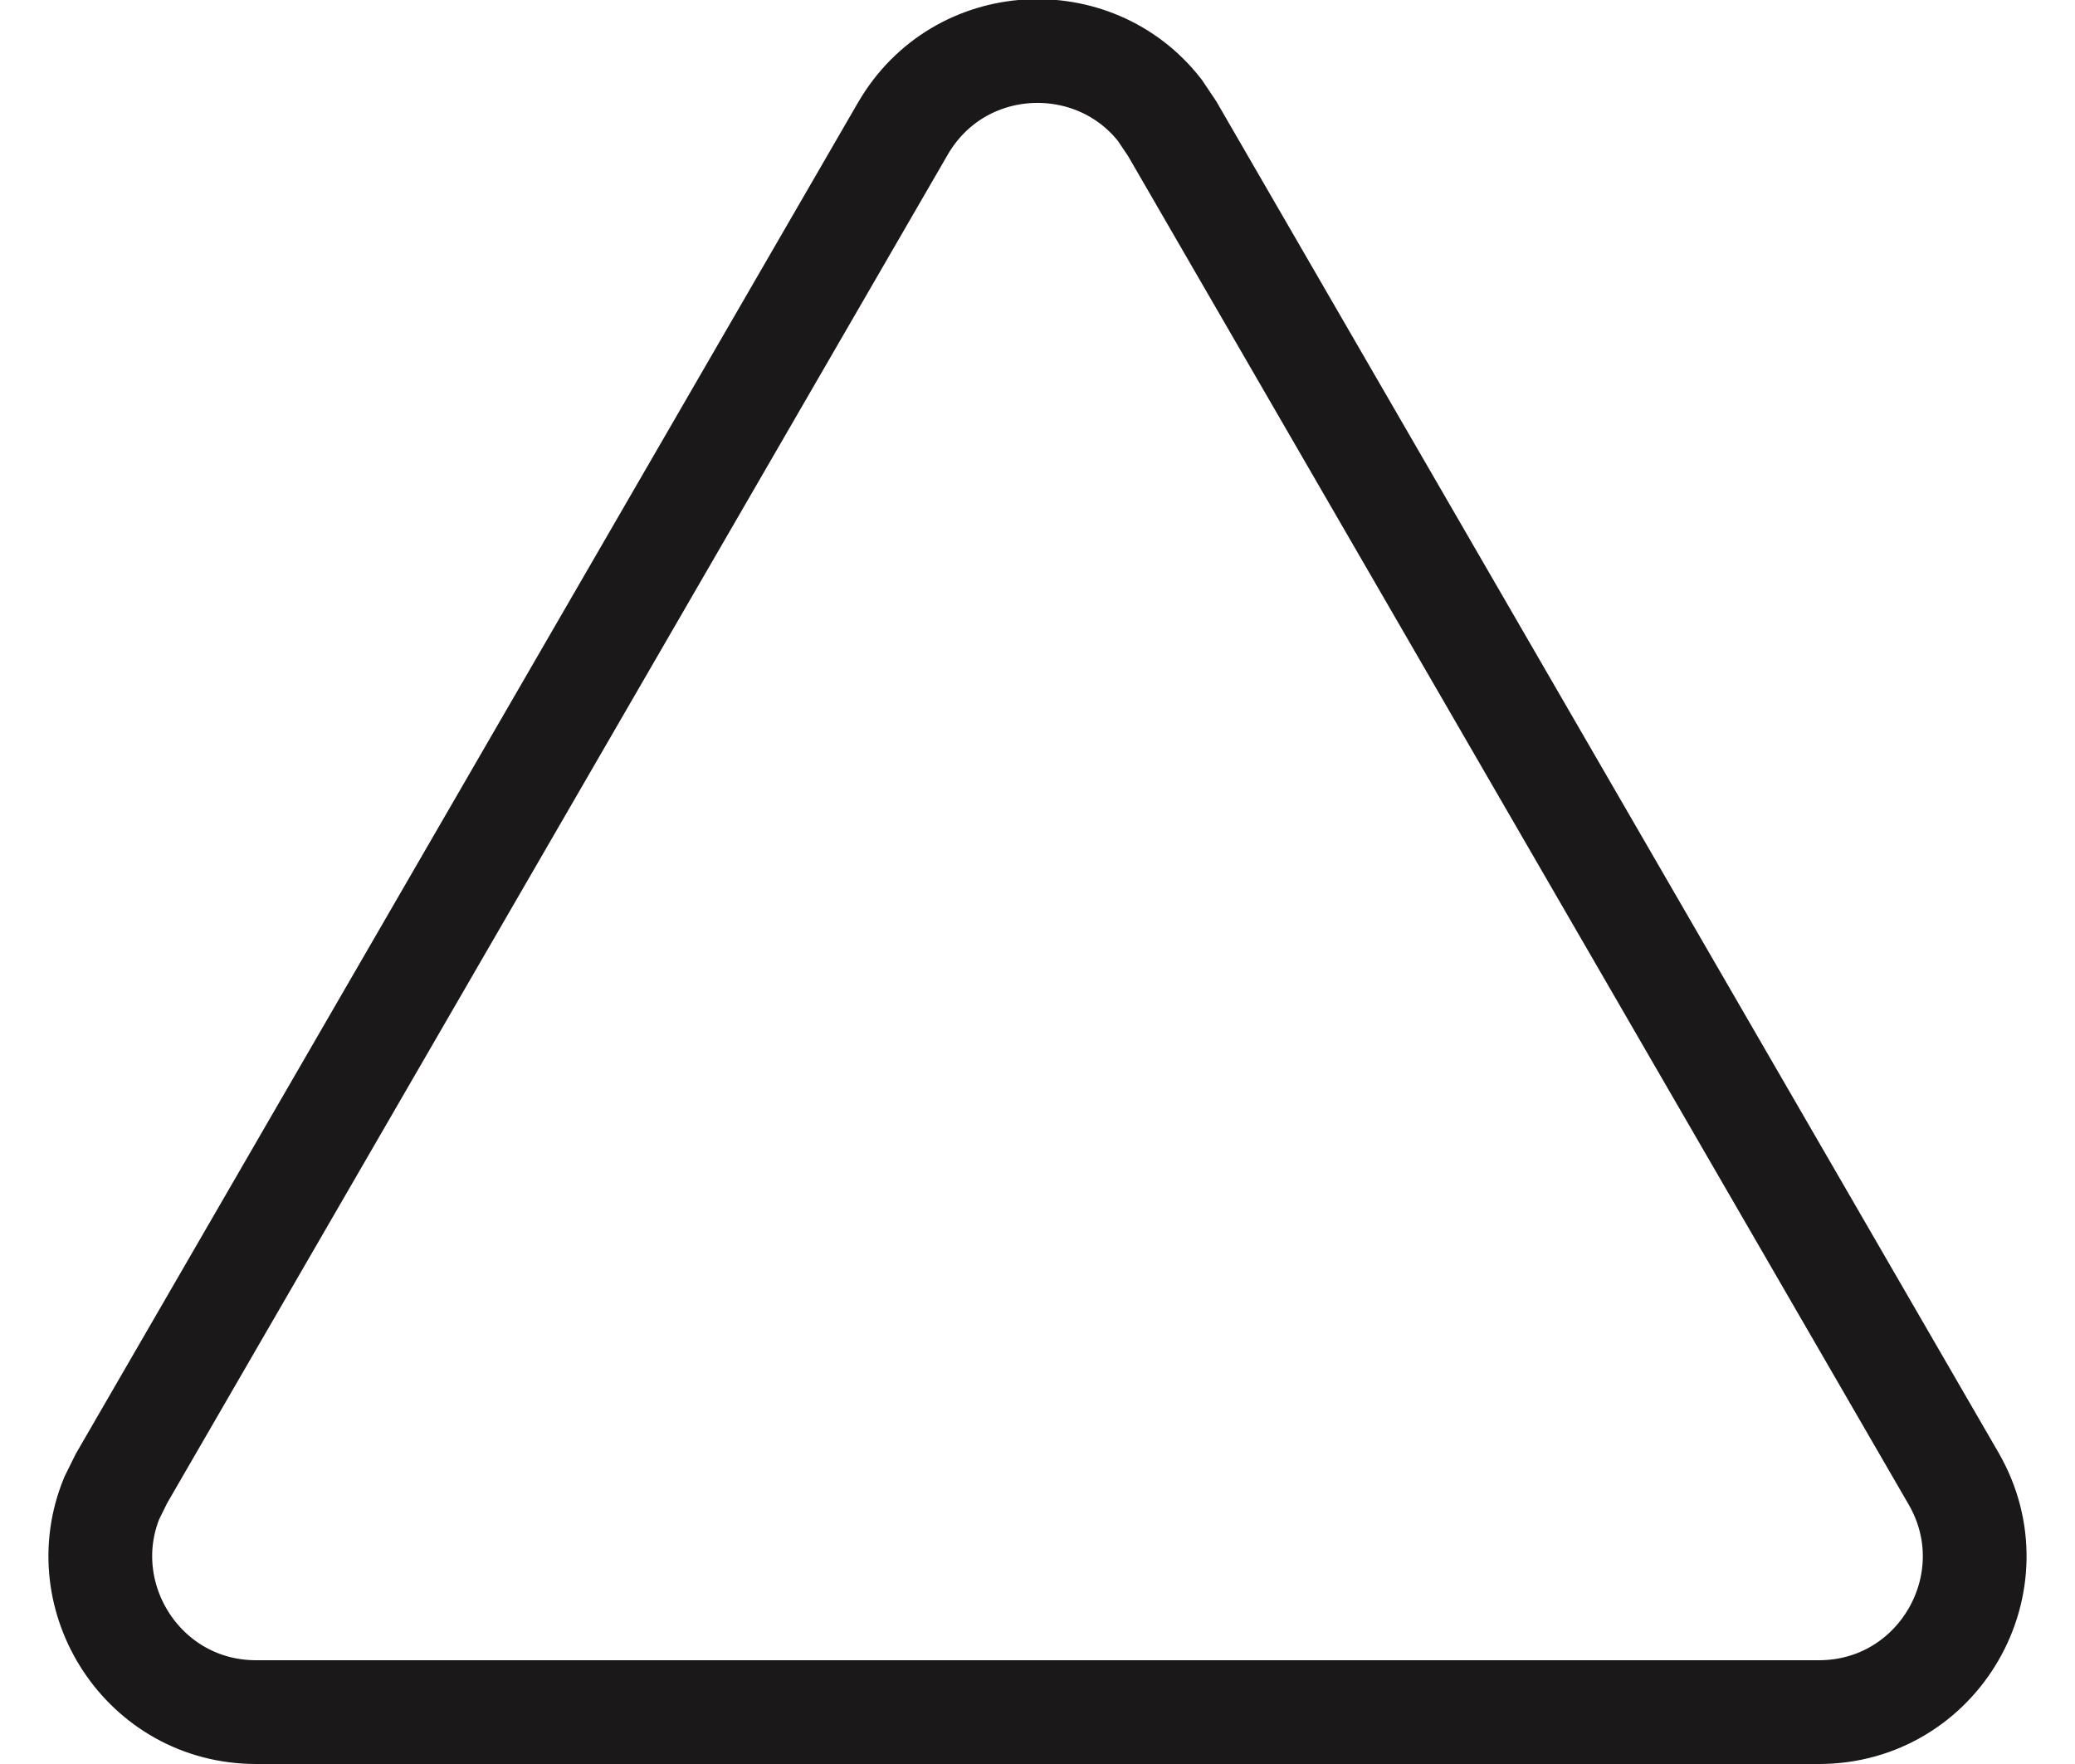 <svg width="20" height="17" viewBox="0 0 20 17" fill="none" xmlns="http://www.w3.org/2000/svg">
<path d="M8.702 1.24C9.244 0.305 10.543 0.246 11.18 1.064L11.298 1.24L18.829 14.248C19.408 15.248 18.687 16.5 17.531 16.5H2.469C1.386 16.5 0.684 15.4 1.077 14.438L1.171 14.248L8.702 1.24Z" stroke="#1A1819"/>
</svg>
